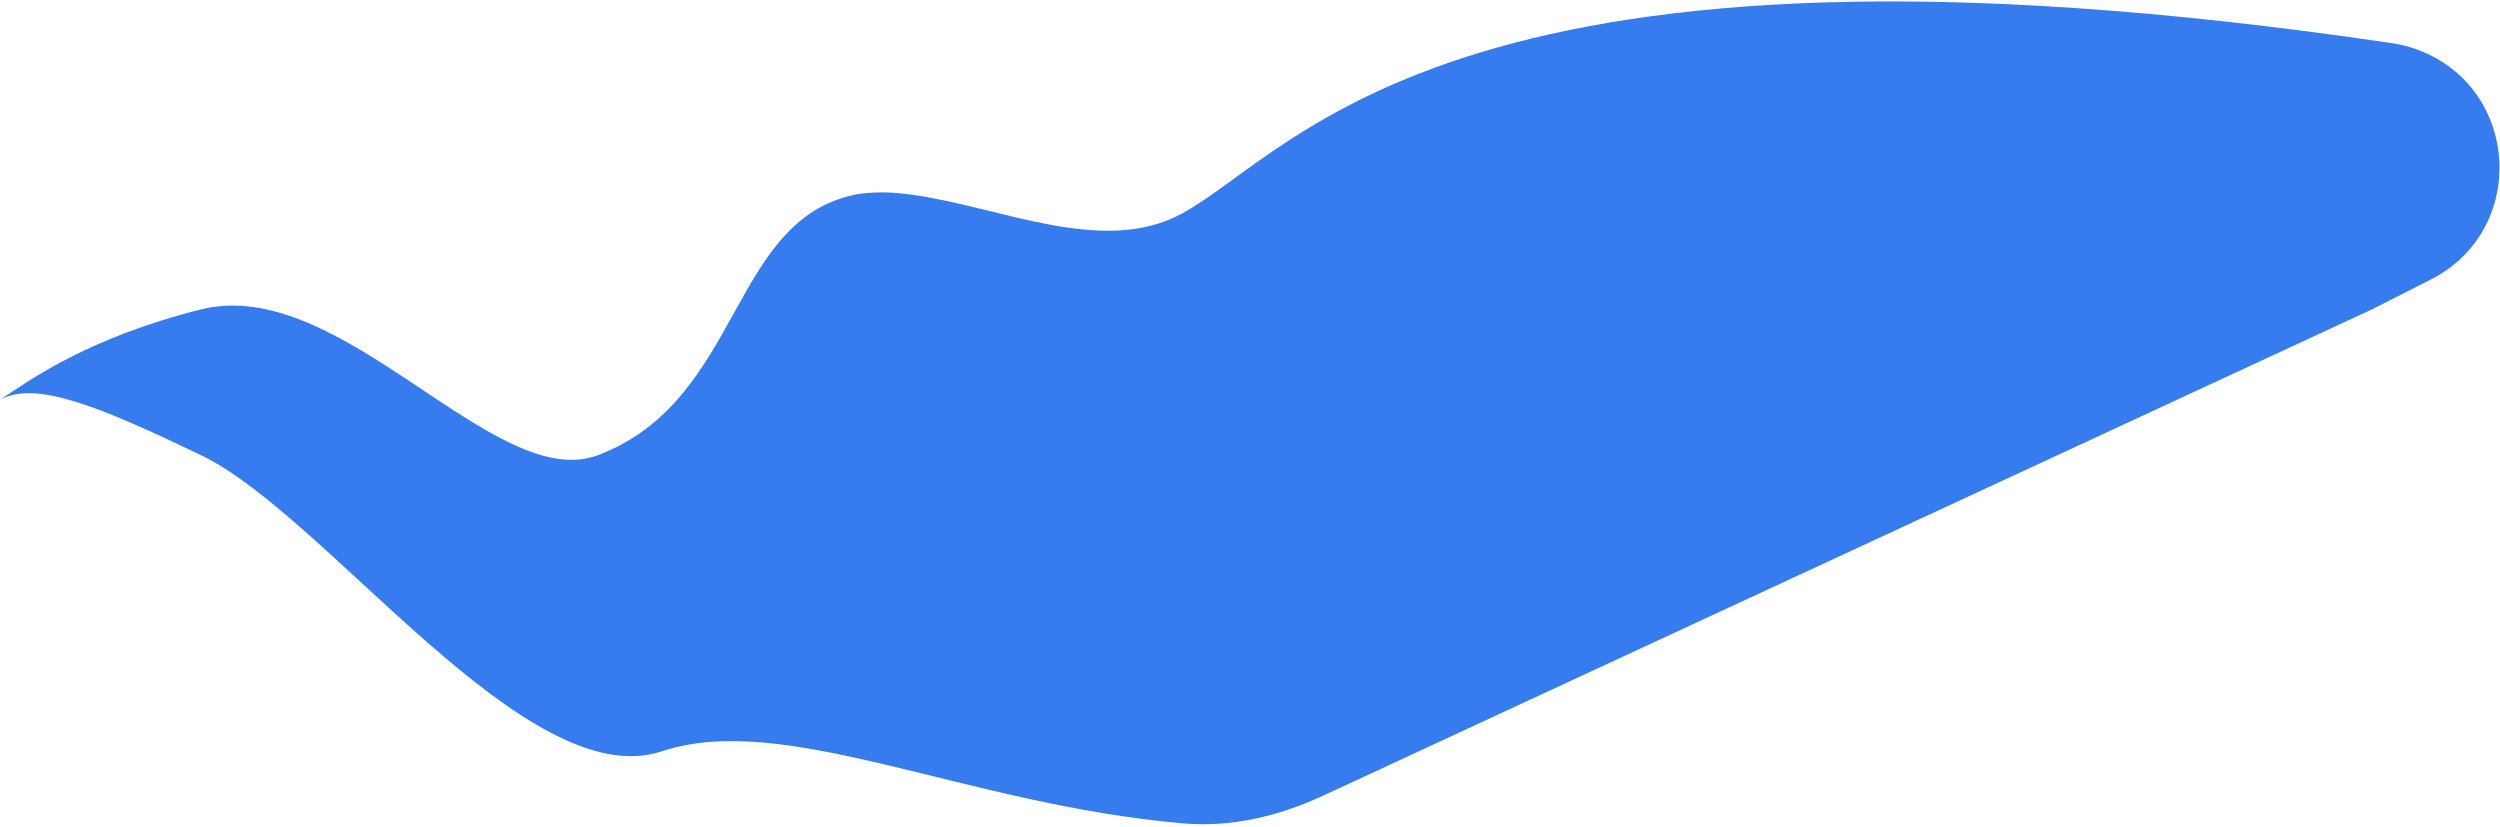<?xml version="1.0" encoding="UTF-8"?> <svg xmlns="http://www.w3.org/2000/svg" width="995" height="329" viewBox="0 0 995 329" fill="none"> <path d="M362.469 77.431C398.164 82.207 439.001 102.22 470.582 84.91C516.717 59.624 580.014 -37.937 952.066 17.191C955.564 17.71 959.168 18.635 962.476 19.887V19.887C1003.13 35.27 1006.17 91.618 967.399 111.28L944 123.147L526.411 316.755C509.013 324.822 490.025 329.364 470.92 327.708C383.996 320.17 312.172 282.776 263.5 299C209.5 317 130 205.147 80 181.147C40 161.947 14 151.147 0 159.147C12 151.147 35.2 134.347 80 123.147C136 109.147 196.86 196.752 238 181.147C296 159.147 290 86.324 342 77.147C350.032 76.136 356.258 76.6 362.469 77.431Z" fill="#377CEF"></path> </svg> 